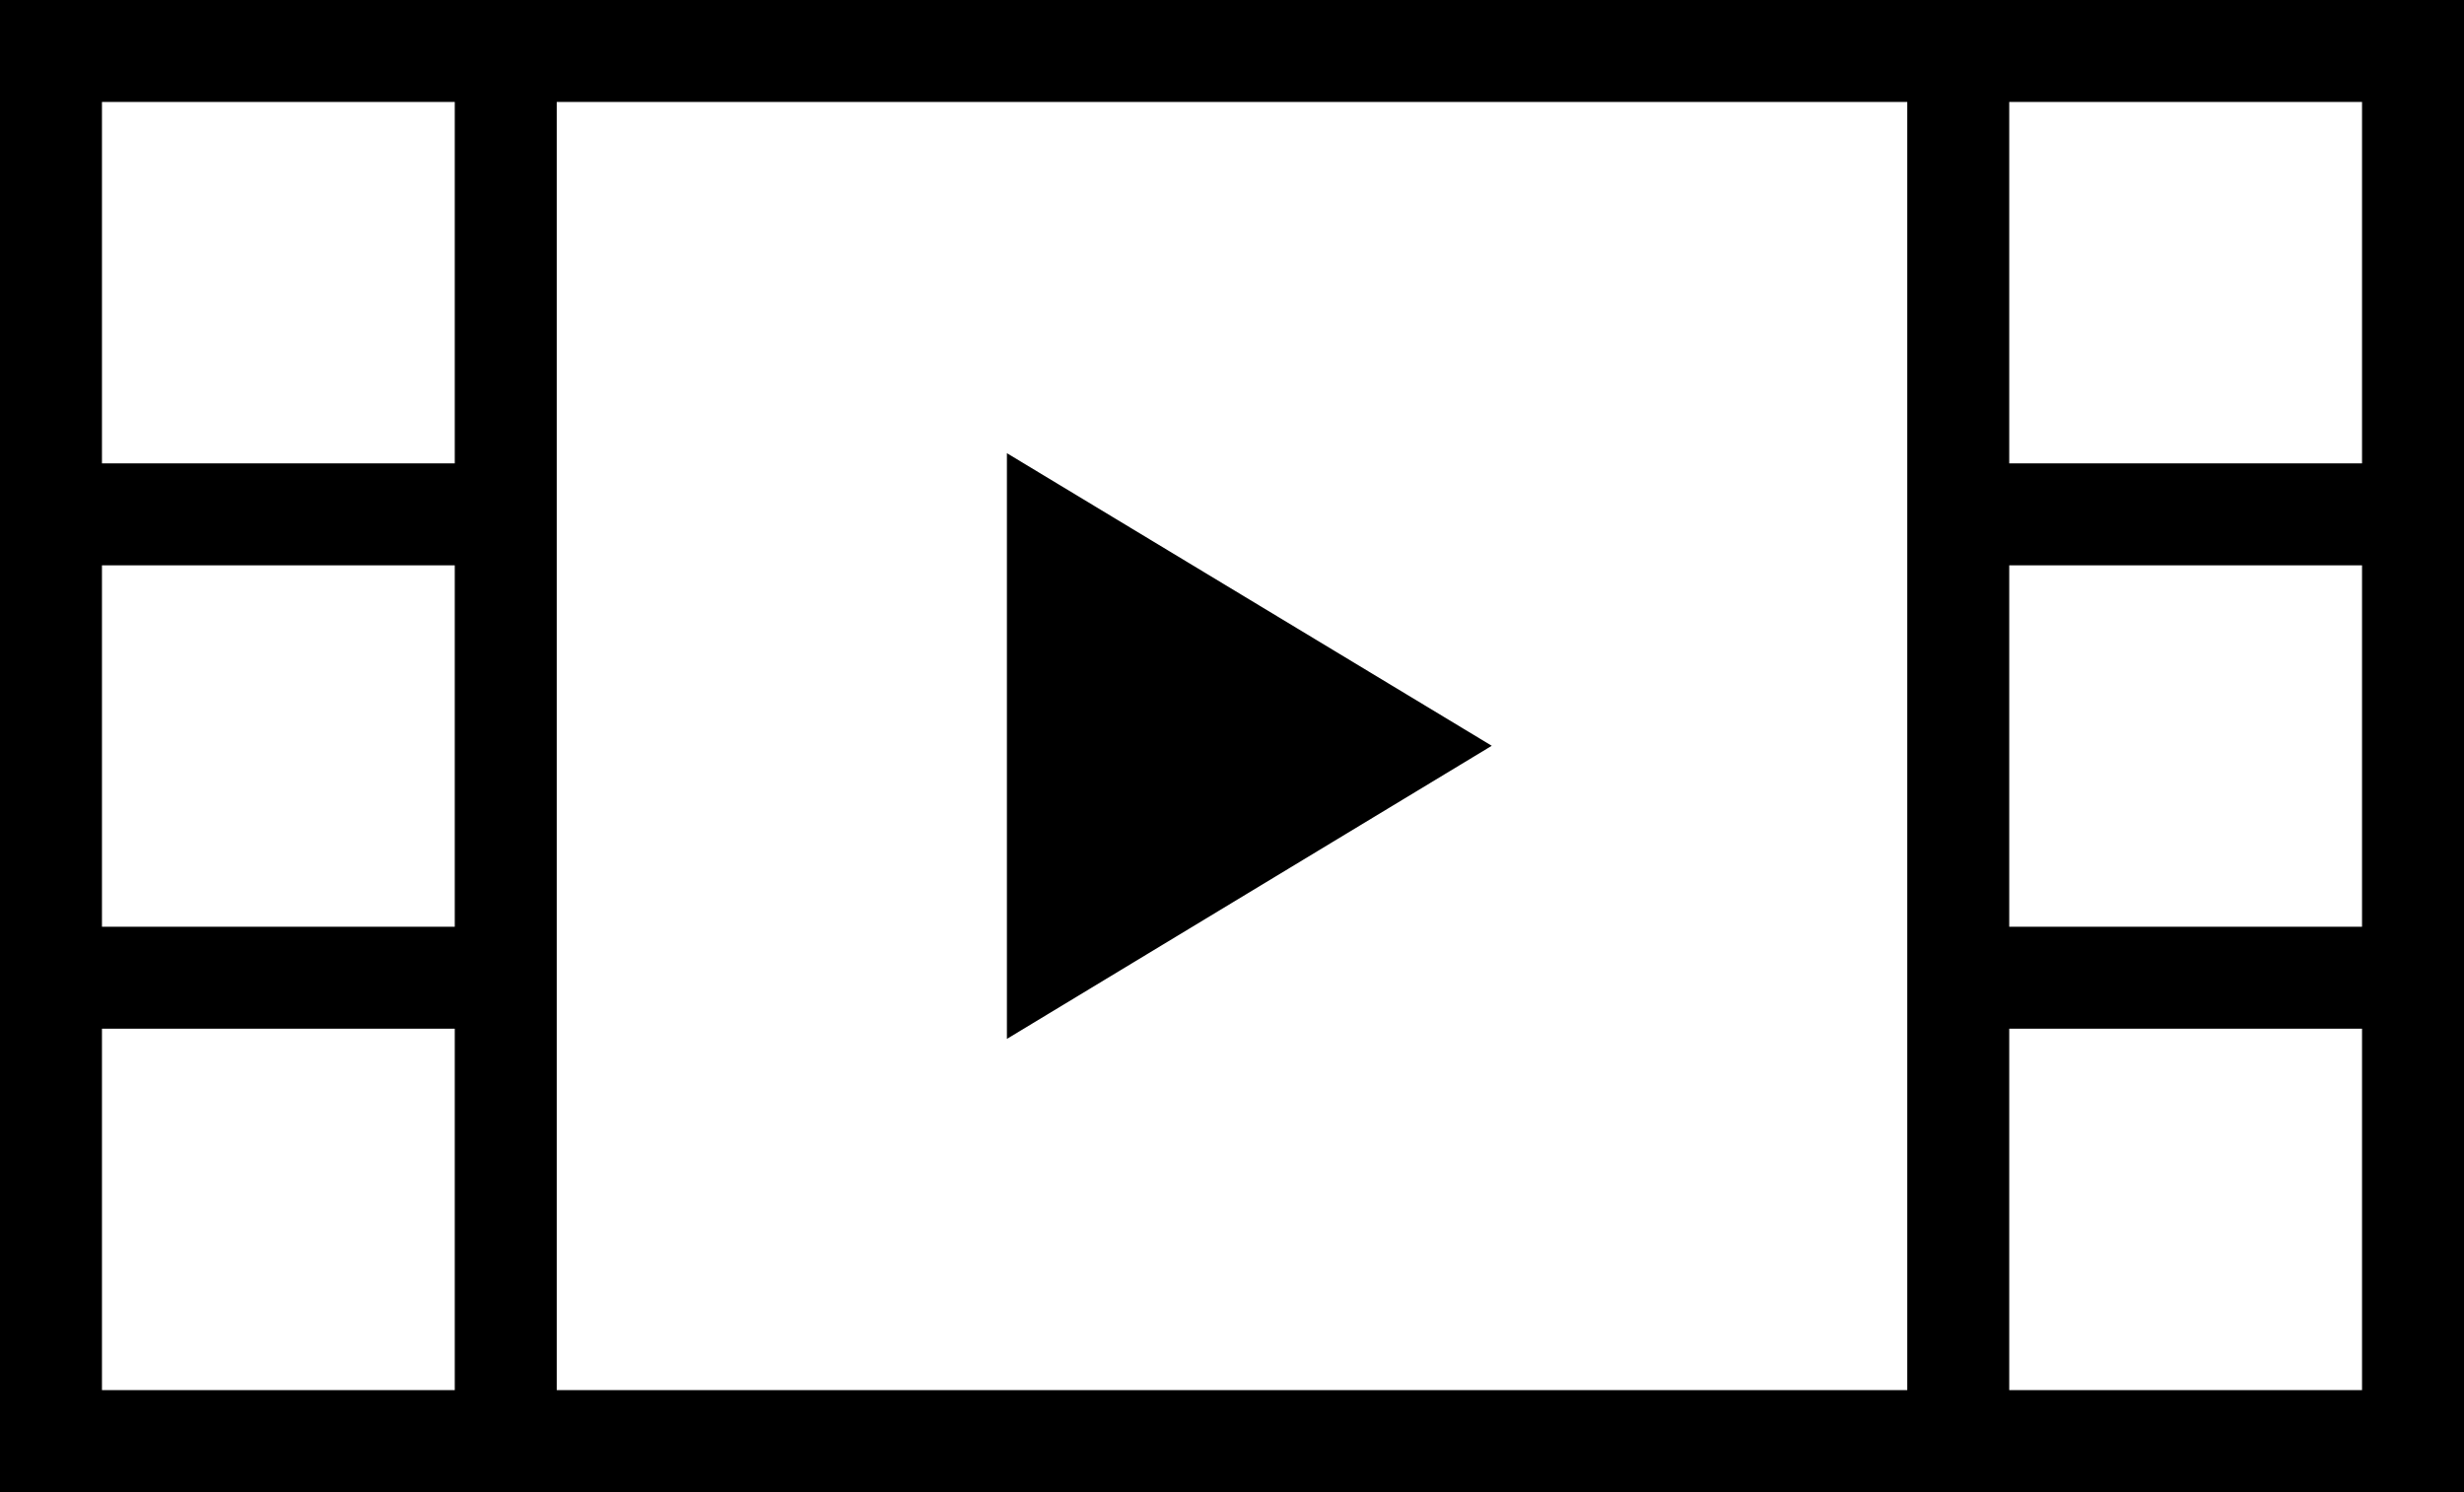 <svg xmlns="http://www.w3.org/2000/svg" viewBox="0 0 48.33 29.27"><defs><style>.cls-1{fill:none;stroke:#000;stroke-miterlimit:10;stroke-width:2px;}</style></defs><g id="レイヤー_2" data-name="レイヤー 2"><g id="レイヤー_1-2" data-name="レイヤー 1"><rect class="cls-1" x="1" y="1" width="46.33" height="27.27"/><line class="cls-1" x1="9.92" y1="1" x2="9.92" y2="28.27"/><line class="cls-1" x1="1" y1="19.18" x2="9.92" y2="19.18"/><line class="cls-1" x1="1" y1="10.09" x2="9.92" y2="10.09"/><line class="cls-1" x1="38.41" y1="1" x2="38.41" y2="28.27"/><line class="cls-1" x1="47.33" y1="19.18" x2="38.41" y2="19.18"/><line class="cls-1" x1="47.33" y1="10.09" x2="38.41" y2="10.09"/><polygon points="29.26 14.63 19.75 8.89 19.75 20.38 29.26 14.63"/></g></g></svg>